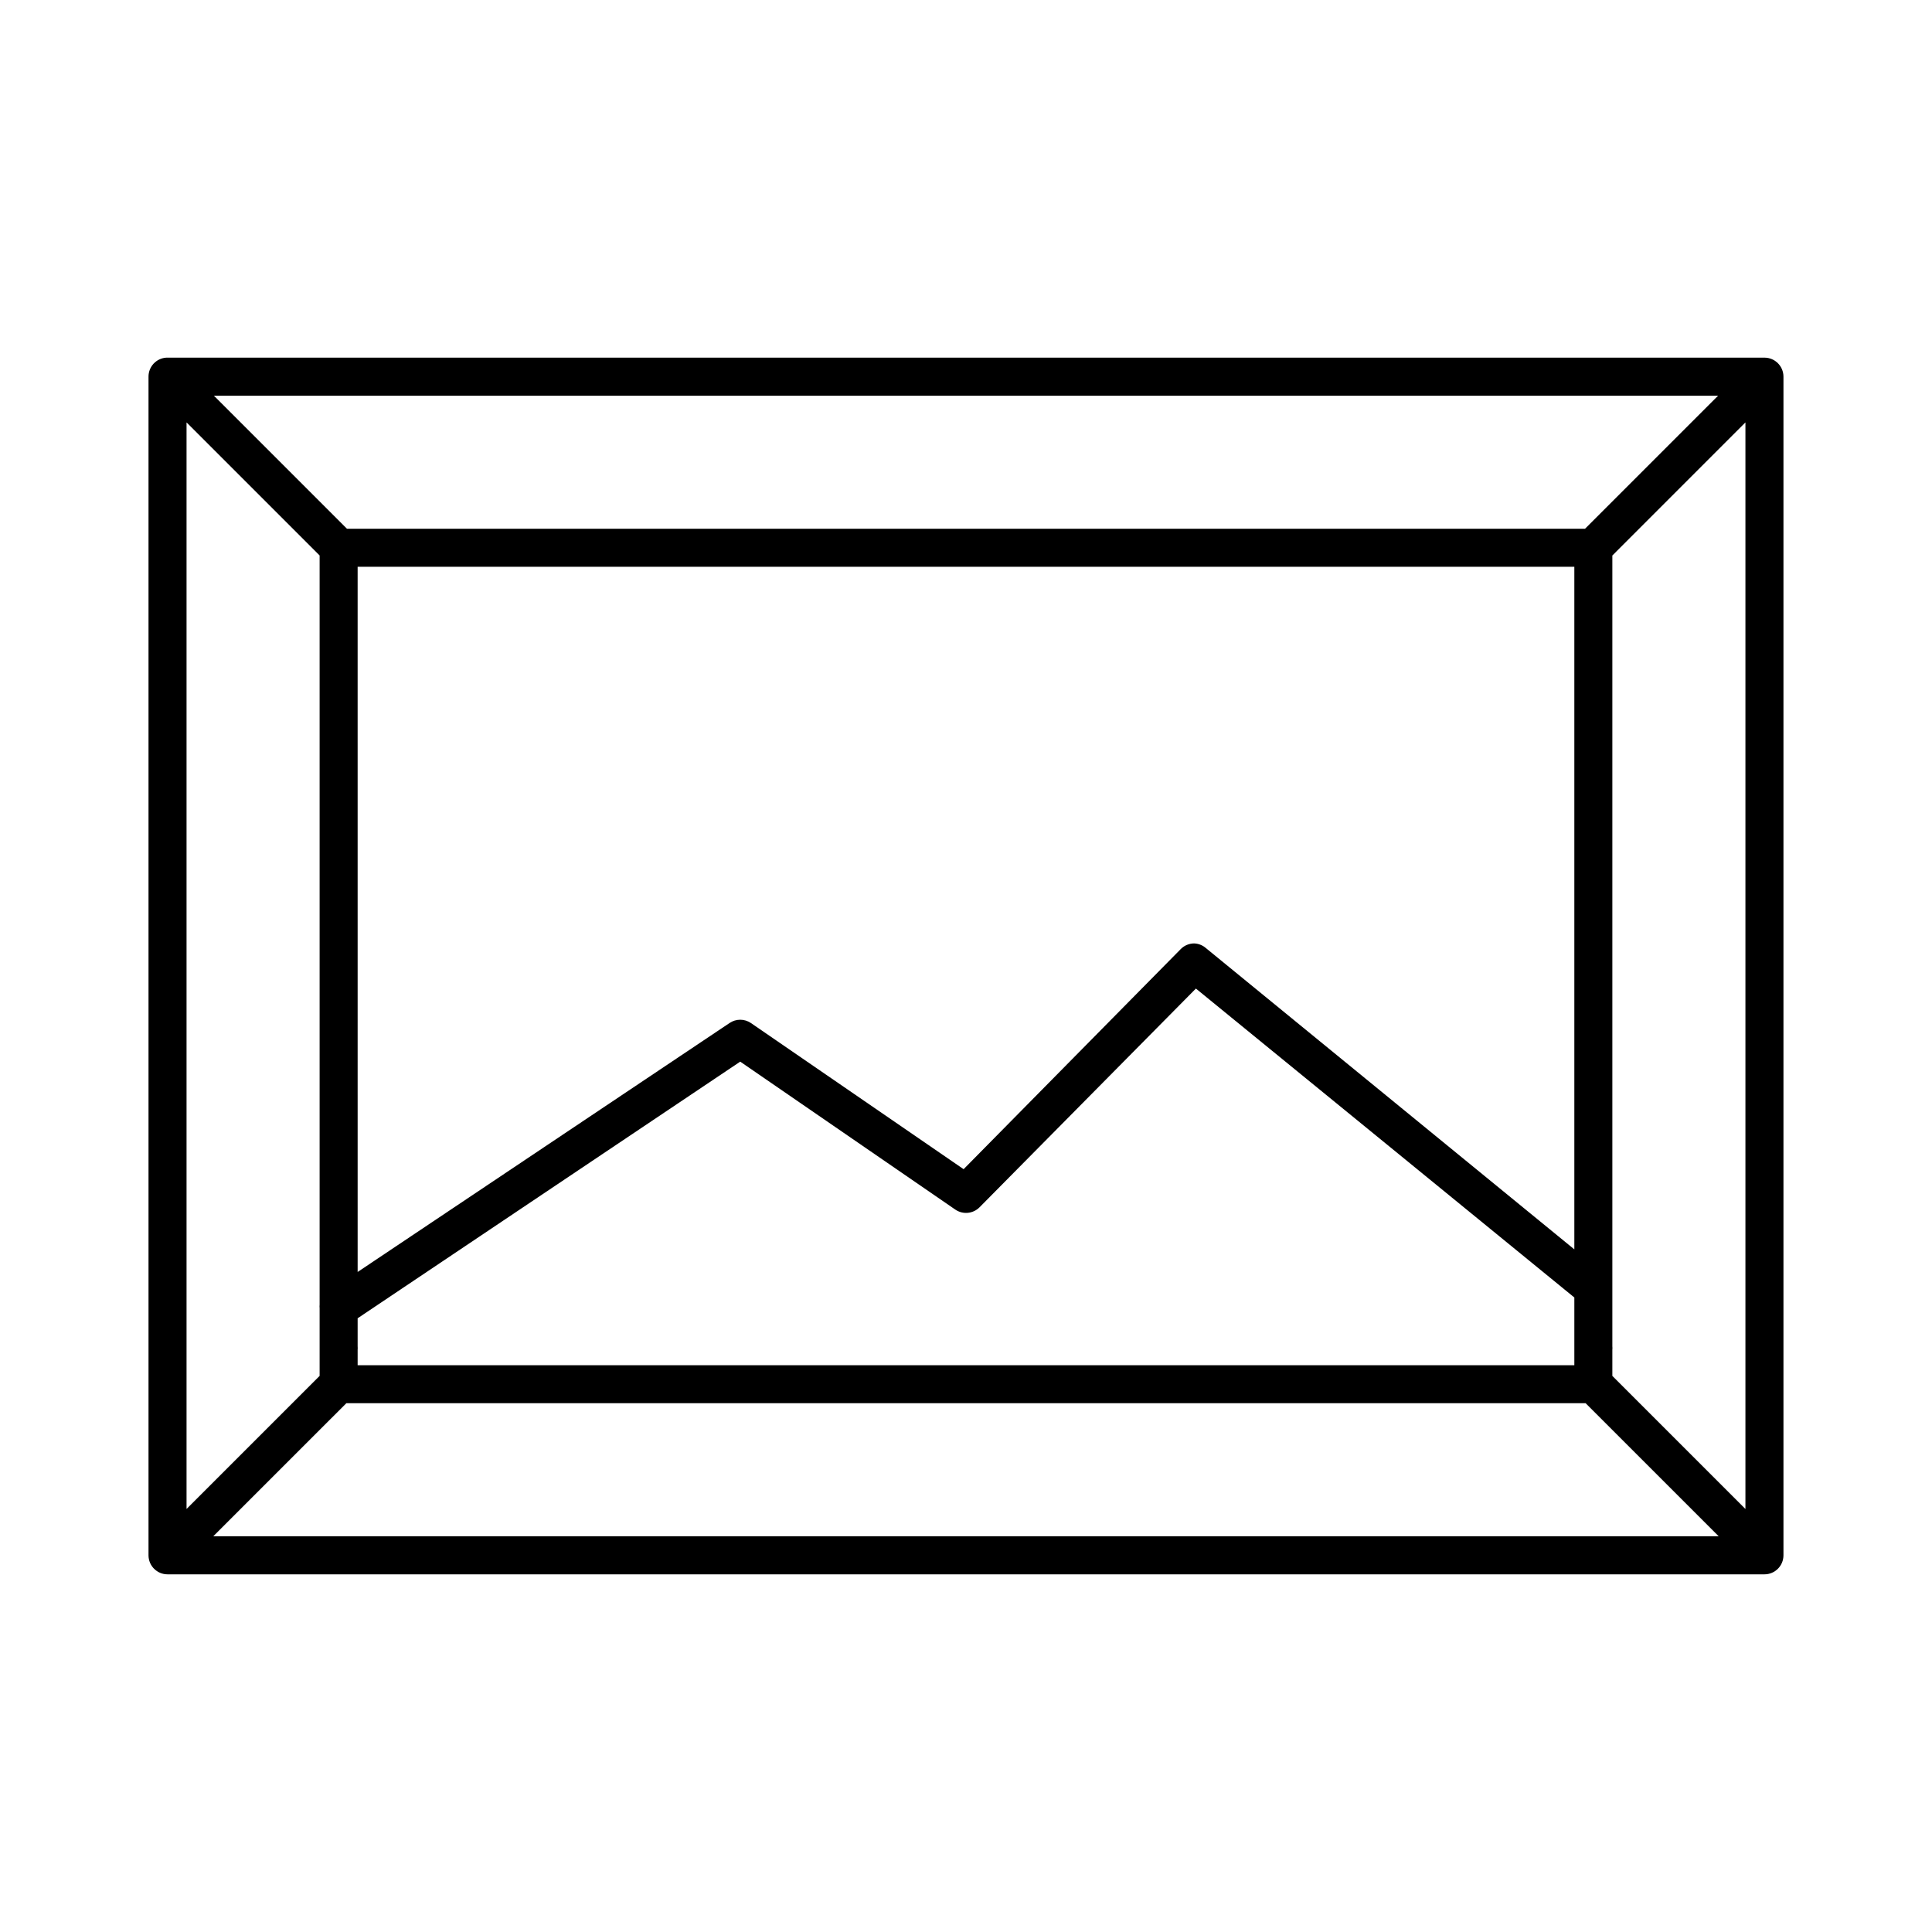 <?xml version="1.0" encoding="UTF-8"?>
<!-- Uploaded to: ICON Repo, www.iconrepo.com, Generator: ICON Repo Mixer Tools -->
<svg fill="#000000" width="800px" height="800px" version="1.1" viewBox="144 144 512 512" xmlns="http://www.w3.org/2000/svg">
 <path d="m188.08 238.78c-2.656 0.164-4.727 2.371-4.723 5.035v312.36c0 2.781 2.258 5.039 5.039 5.039h423.2c2.785 0 5.039-2.258 5.039-5.039v-312.36c0-2.781-2.254-5.035-5.039-5.035h-423.2c-0.105-0.004-0.211-0.004-0.316 0zm12.598 10.074h398.64l-35.266 35.266h-328.11zm-7.242 7.086 35.266 35.266v198.53c-0.031 0.316-0.031 0.633 0 0.945v10.078c-0.012 0.207-0.012 0.418 0 0.629v7.242l-35.266 35.266zm413.12 0v287.96l-35.266-35.266v-6.93c0.031-0.312 0.031-0.629 0-0.941v-15.117c0.008-0.156 0.008-0.312 0-0.473v-193.96zm-367.78 38.258h322.44v180.9l-97.613-79.824c-0.875-0.77-1.984-1.215-3.148-1.258-1.371 0.012-2.68 0.578-3.621 1.574l-57.469 58.254-56.363-38.73c-1.711-1.164-3.957-1.164-5.668 0l-98.555 65.969zm222.15 111.78 100.29 81.871v12.91c-0.016 0.207-0.016 0.418 0 0.629v4.406h-322.44v-4.094c0.027-0.312 0.027-0.629 0-0.941v-7.402l101.39-68.012 56.992 39.203c2.019 1.387 4.742 1.121 6.457-0.633zm-225.14 109.89h328.42l35.27 35.266h-398.96z"/>
</svg>